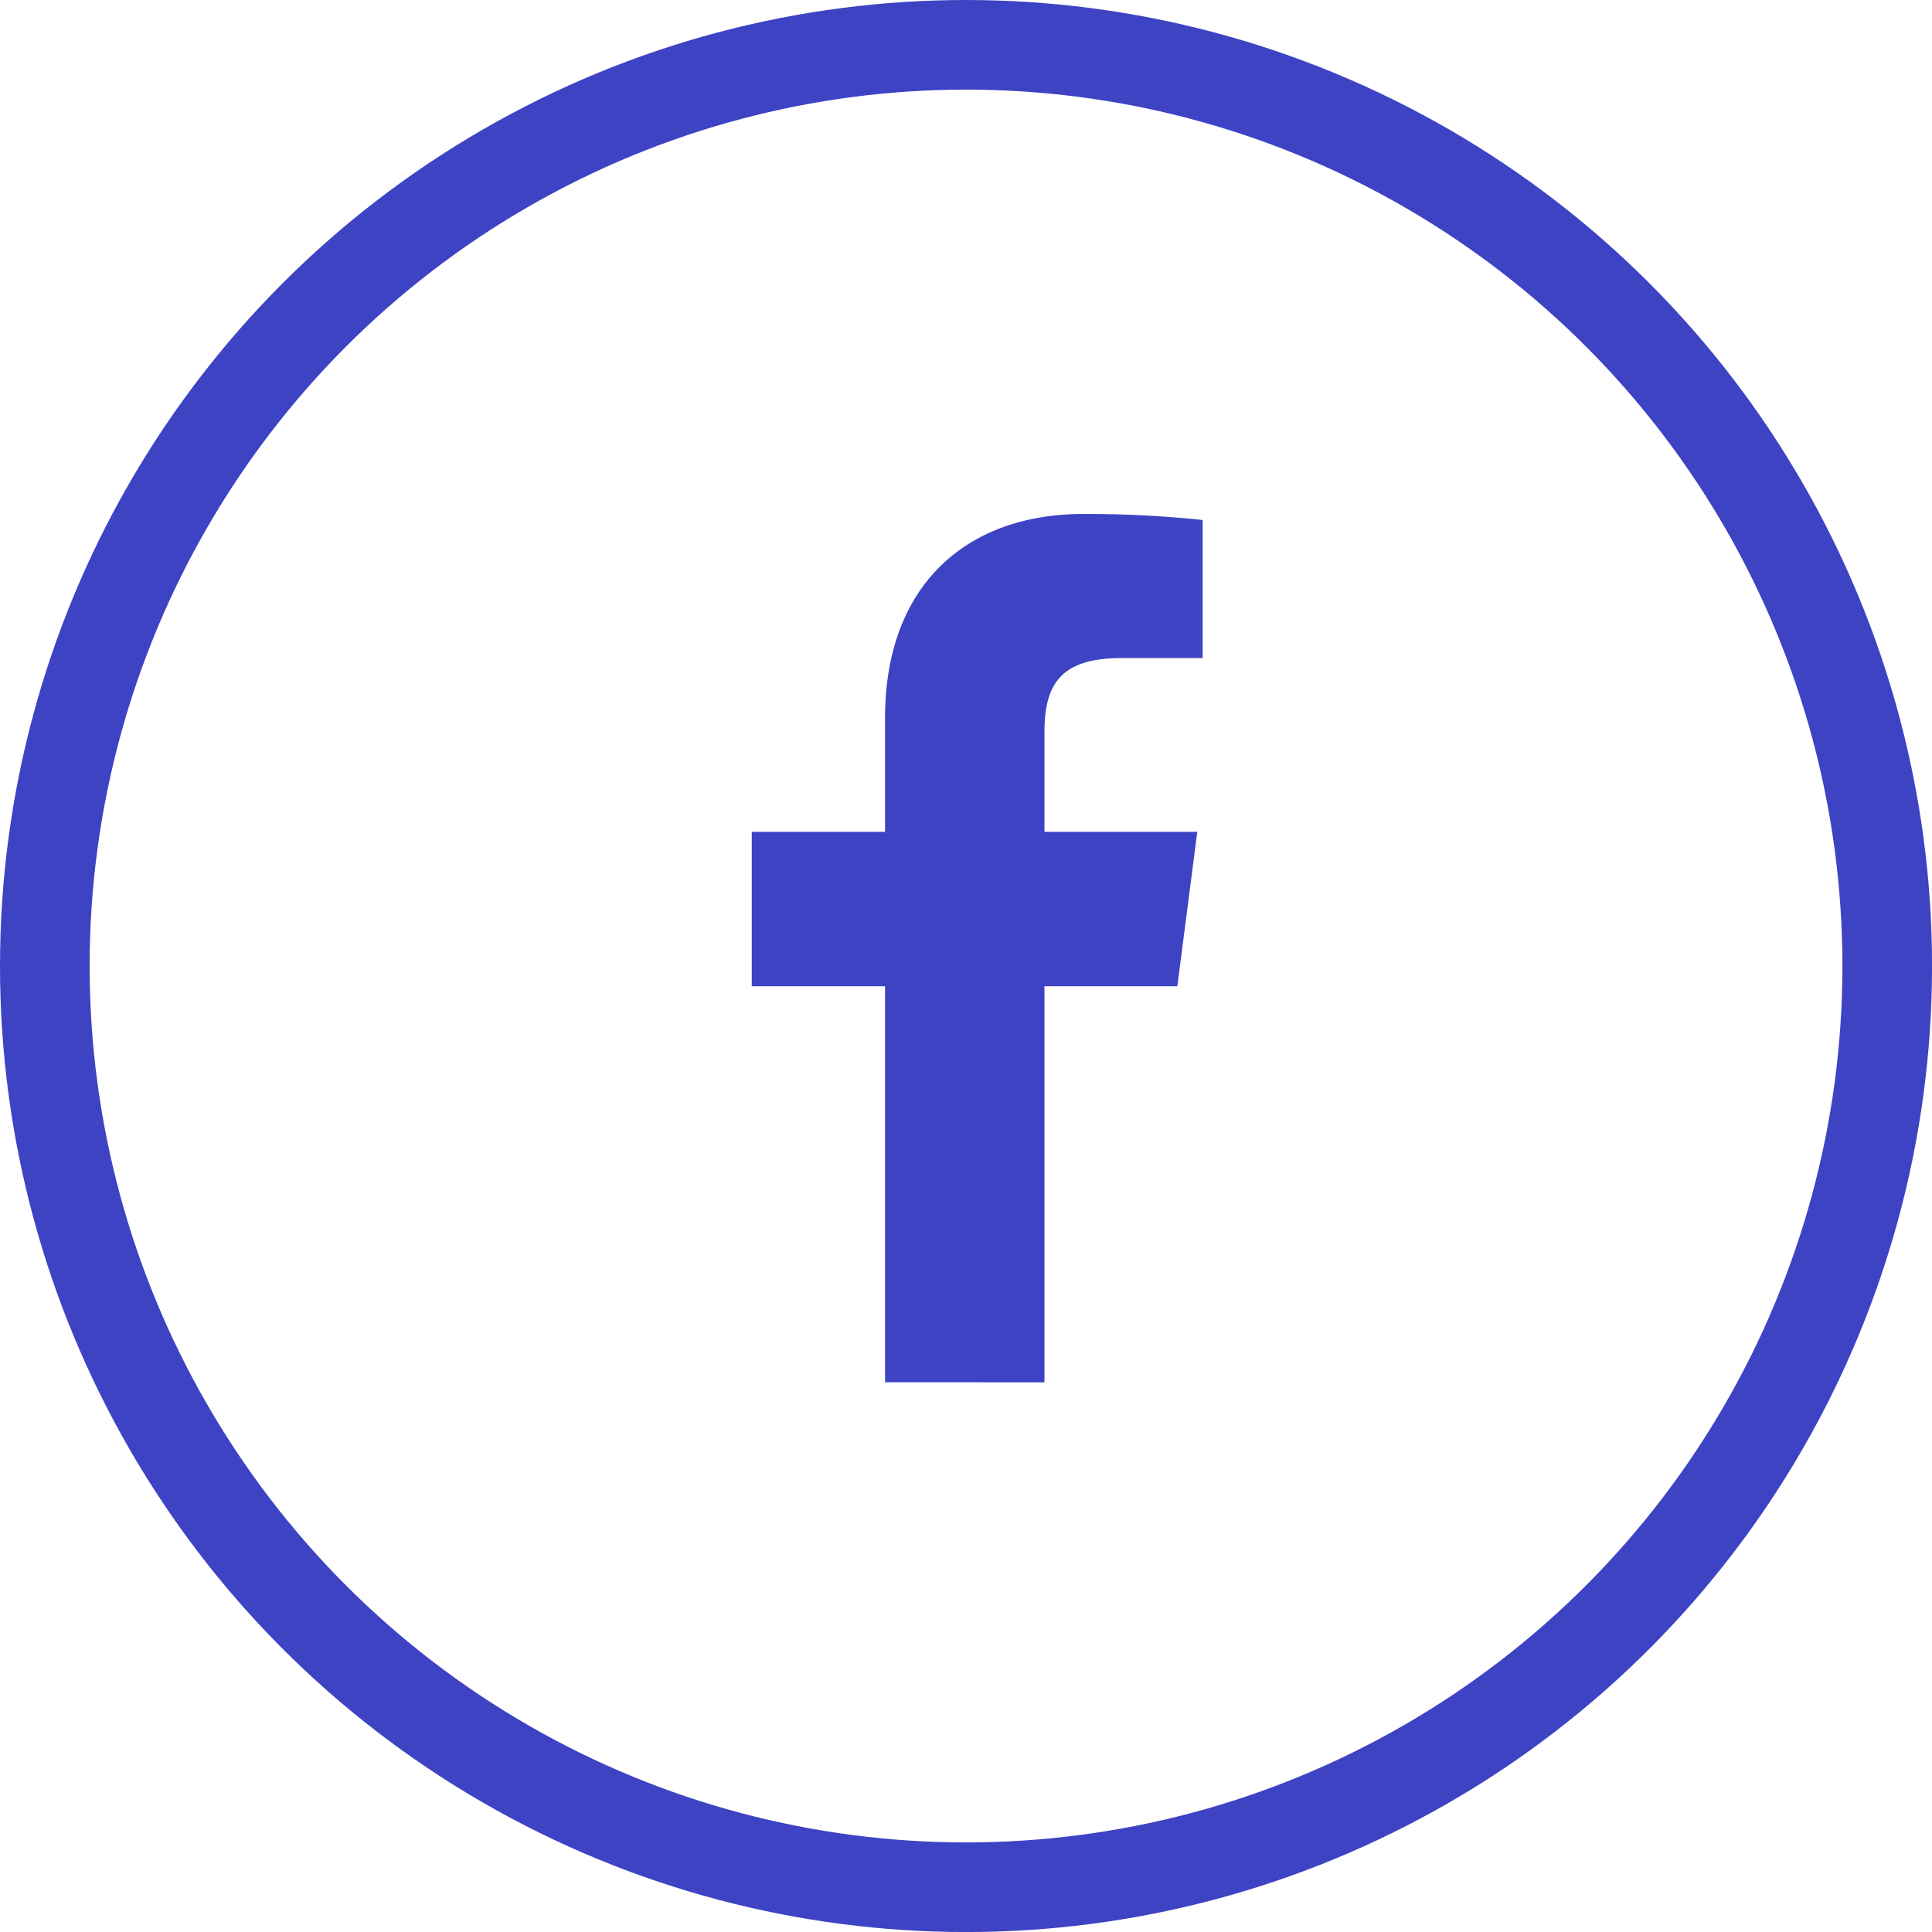 <svg id="Group_7381" data-name="Group 7381" xmlns="http://www.w3.org/2000/svg" width="43.109" height="43.109" viewBox="0 0 43.109 43.109">
  <g id="Ellipse_35" data-name="Ellipse 35" fill="none" stroke="#3e43c4" stroke-width="2">
    <circle cx="21.555" cy="21.555" r="21.555" stroke="none"/>
    <circle cx="21.555" cy="21.555" r="20.555" fill="none"/>
  </g>
  <g id="facebook-app-symbol" transform="translate(16.774 11.468)">
    <path id="f_1_" d="M43.821,19.376V10.538h2.965l.445-3.445h-3.41v-2.2c0-1,.276-1.677,1.707-1.677h1.823V.135A24.716,24.716,0,0,0,44.694,0c-2.63,0-4.43,1.605-4.43,4.553v2.54H37.29v3.445h2.974v8.837Z" transform="translate(-37.29)" fill="#3e43c4"/>
  </g>
</svg>
